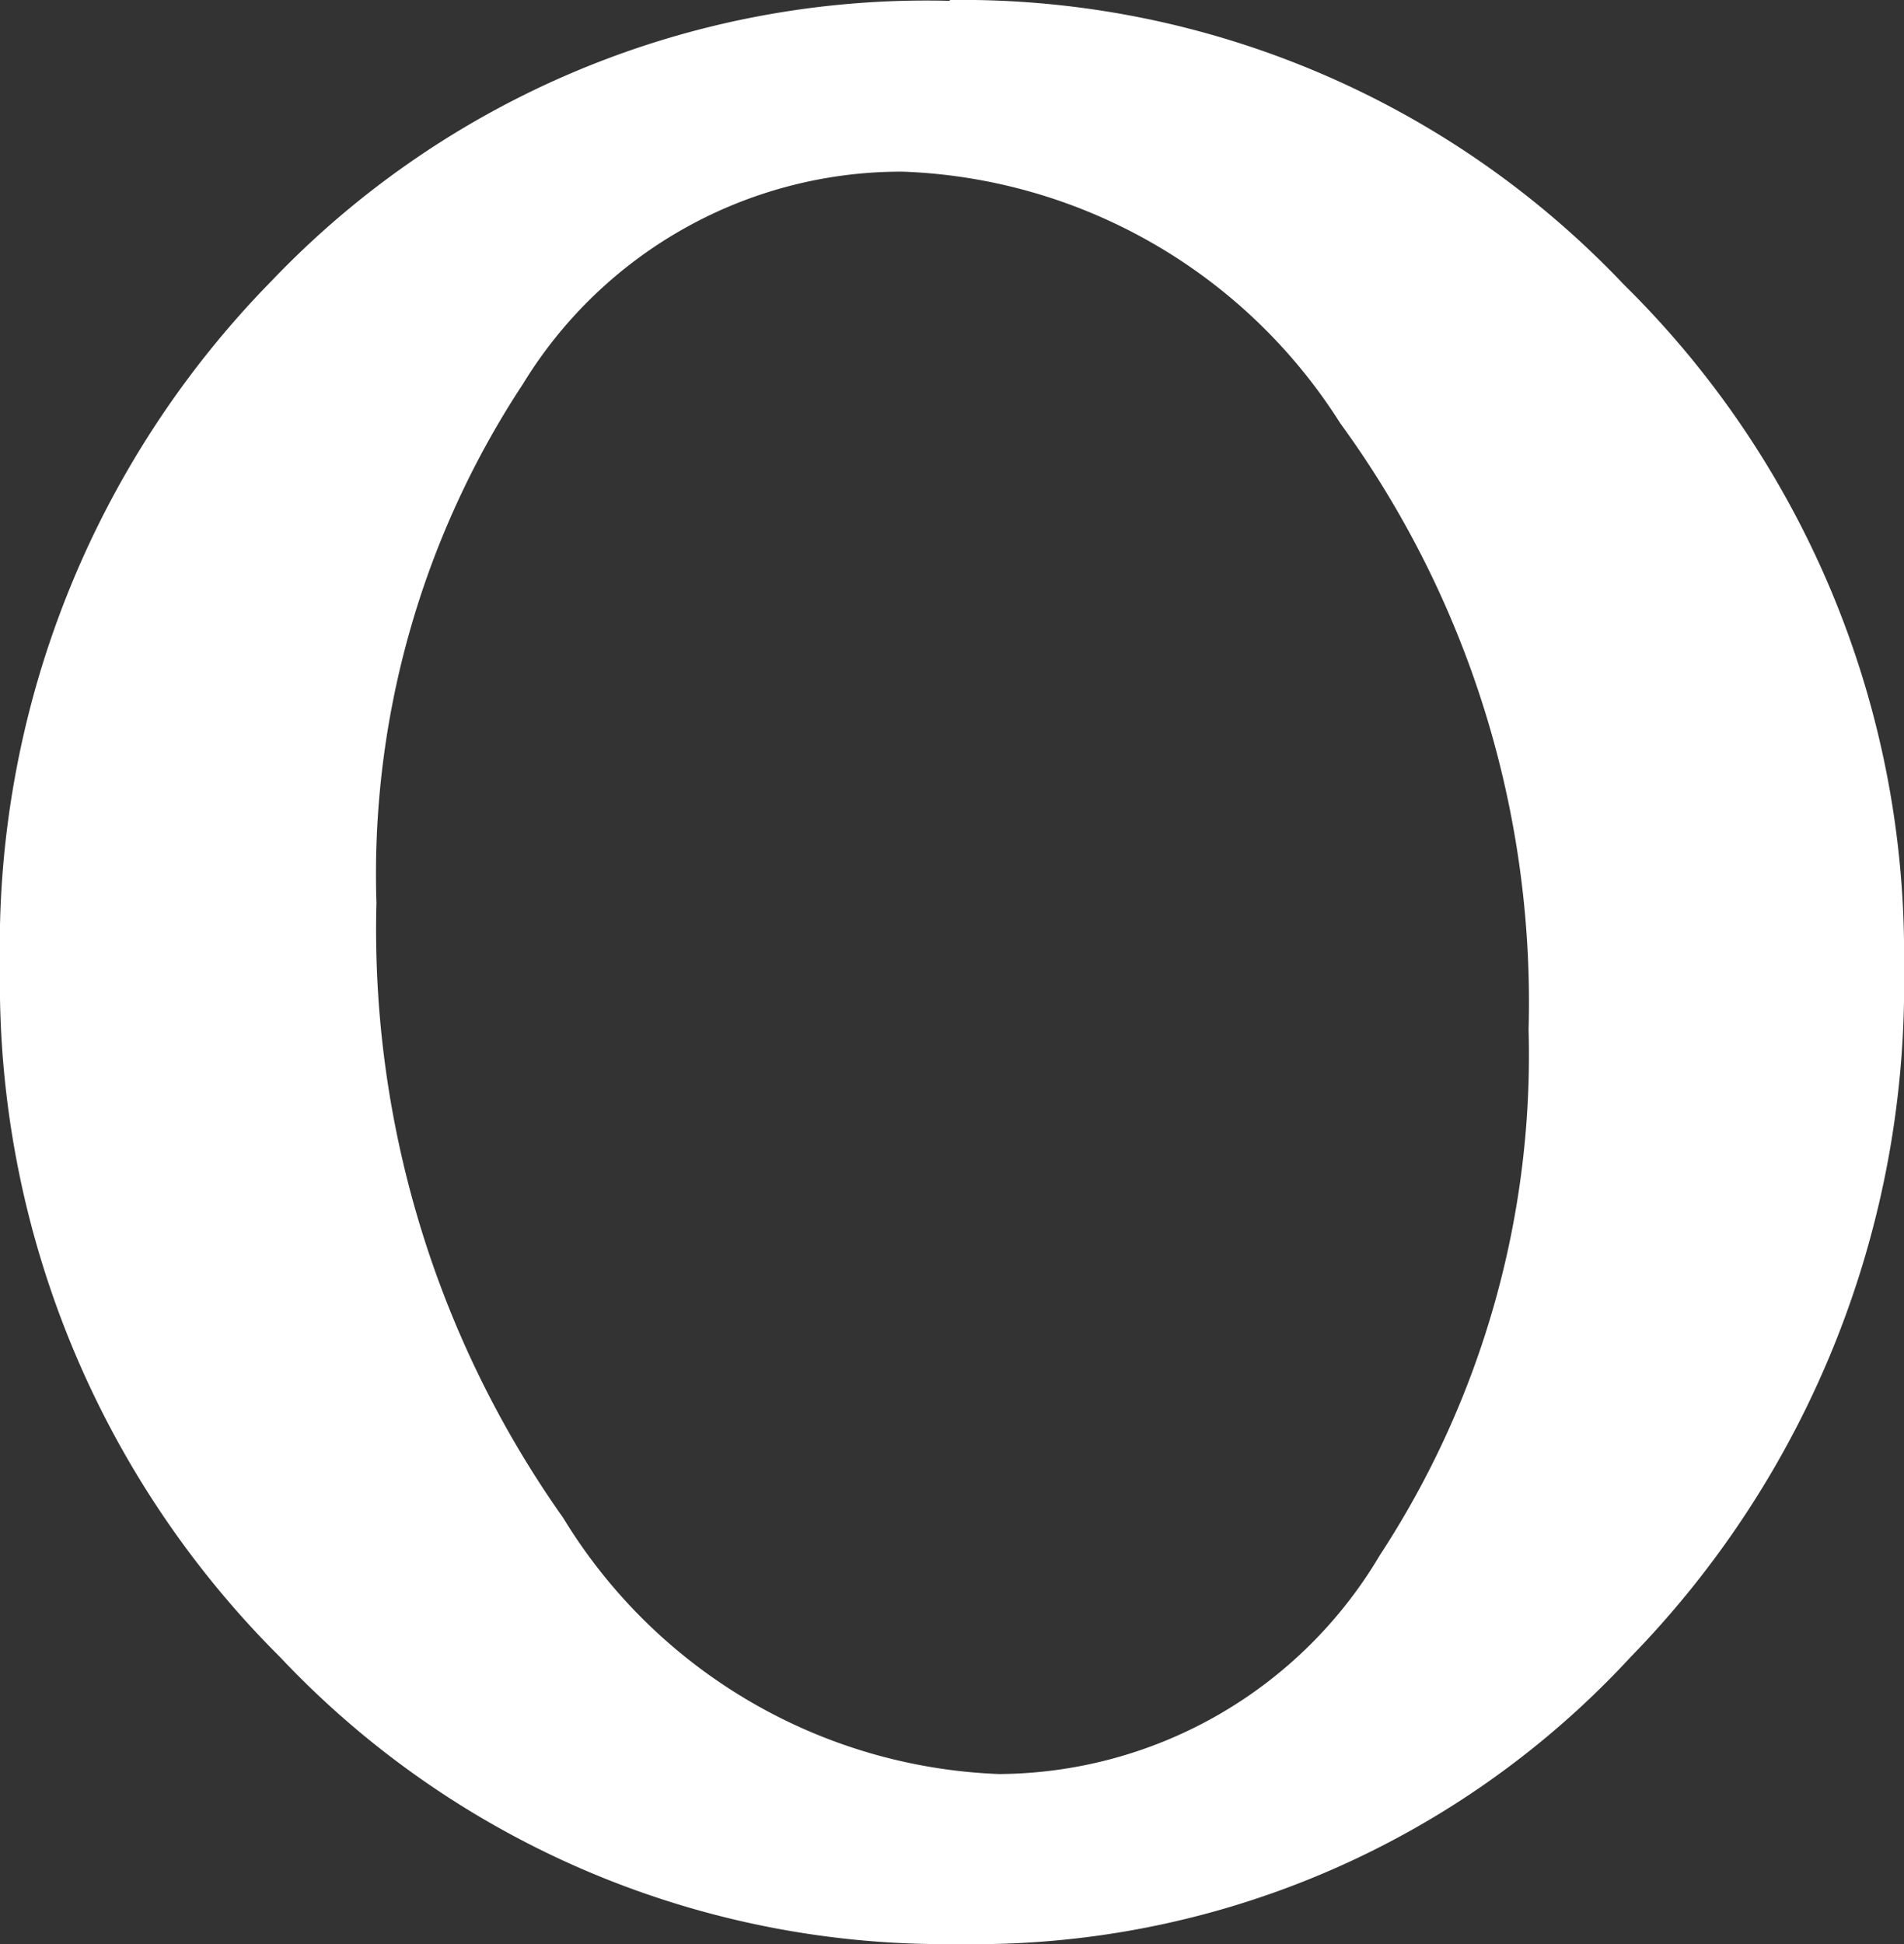 <svg xmlns="http://www.w3.org/2000/svg" width="9.175" height="9.366" viewBox="0 0 9.175 9.366">
  <rect x="0" y="0" width="9.175" height="9.366" fill="#333333" stroke="none"/>
  <defs>
    <style>
      .cls-1 {
        fill: #fff;
      }
    </style>
  </defs>
  <g id="グループ_231" data-name="グループ 231" transform="translate(-1012.499 -226.946)">
    <path id="パス_90" data-name="パス 90" class="cls-1" d="M128.076,5.946a4.393,4.393,0,0,1,3.248,1.371,4.523,4.523,0,0,1,1.35,3.291,4.639,4.639,0,0,1-1.318,3.322,4.3,4.3,0,0,1-3.238,1.382,4.4,4.4,0,0,1-3.269-1.382,4.582,4.582,0,0,1-1.35-3.322A4.578,4.578,0,0,1,124.807,7.3a4.362,4.362,0,0,1,3.269-1.35m-.232.823a2.136,2.136,0,0,0-1.825,1.023,4.291,4.291,0,0,0-.706,2.5,4.906,4.906,0,0,0,.9,2.963,2.573,2.573,0,0,0,2.1,1.234,2.146,2.146,0,0,0,1.835-1.054,4.4,4.4,0,0,0,.717-2.532,4.735,4.735,0,0,0-.907-2.921,2.605,2.605,0,0,0-2.109-1.213" transform="translate(889 221)"/>
  </g>
</svg>

